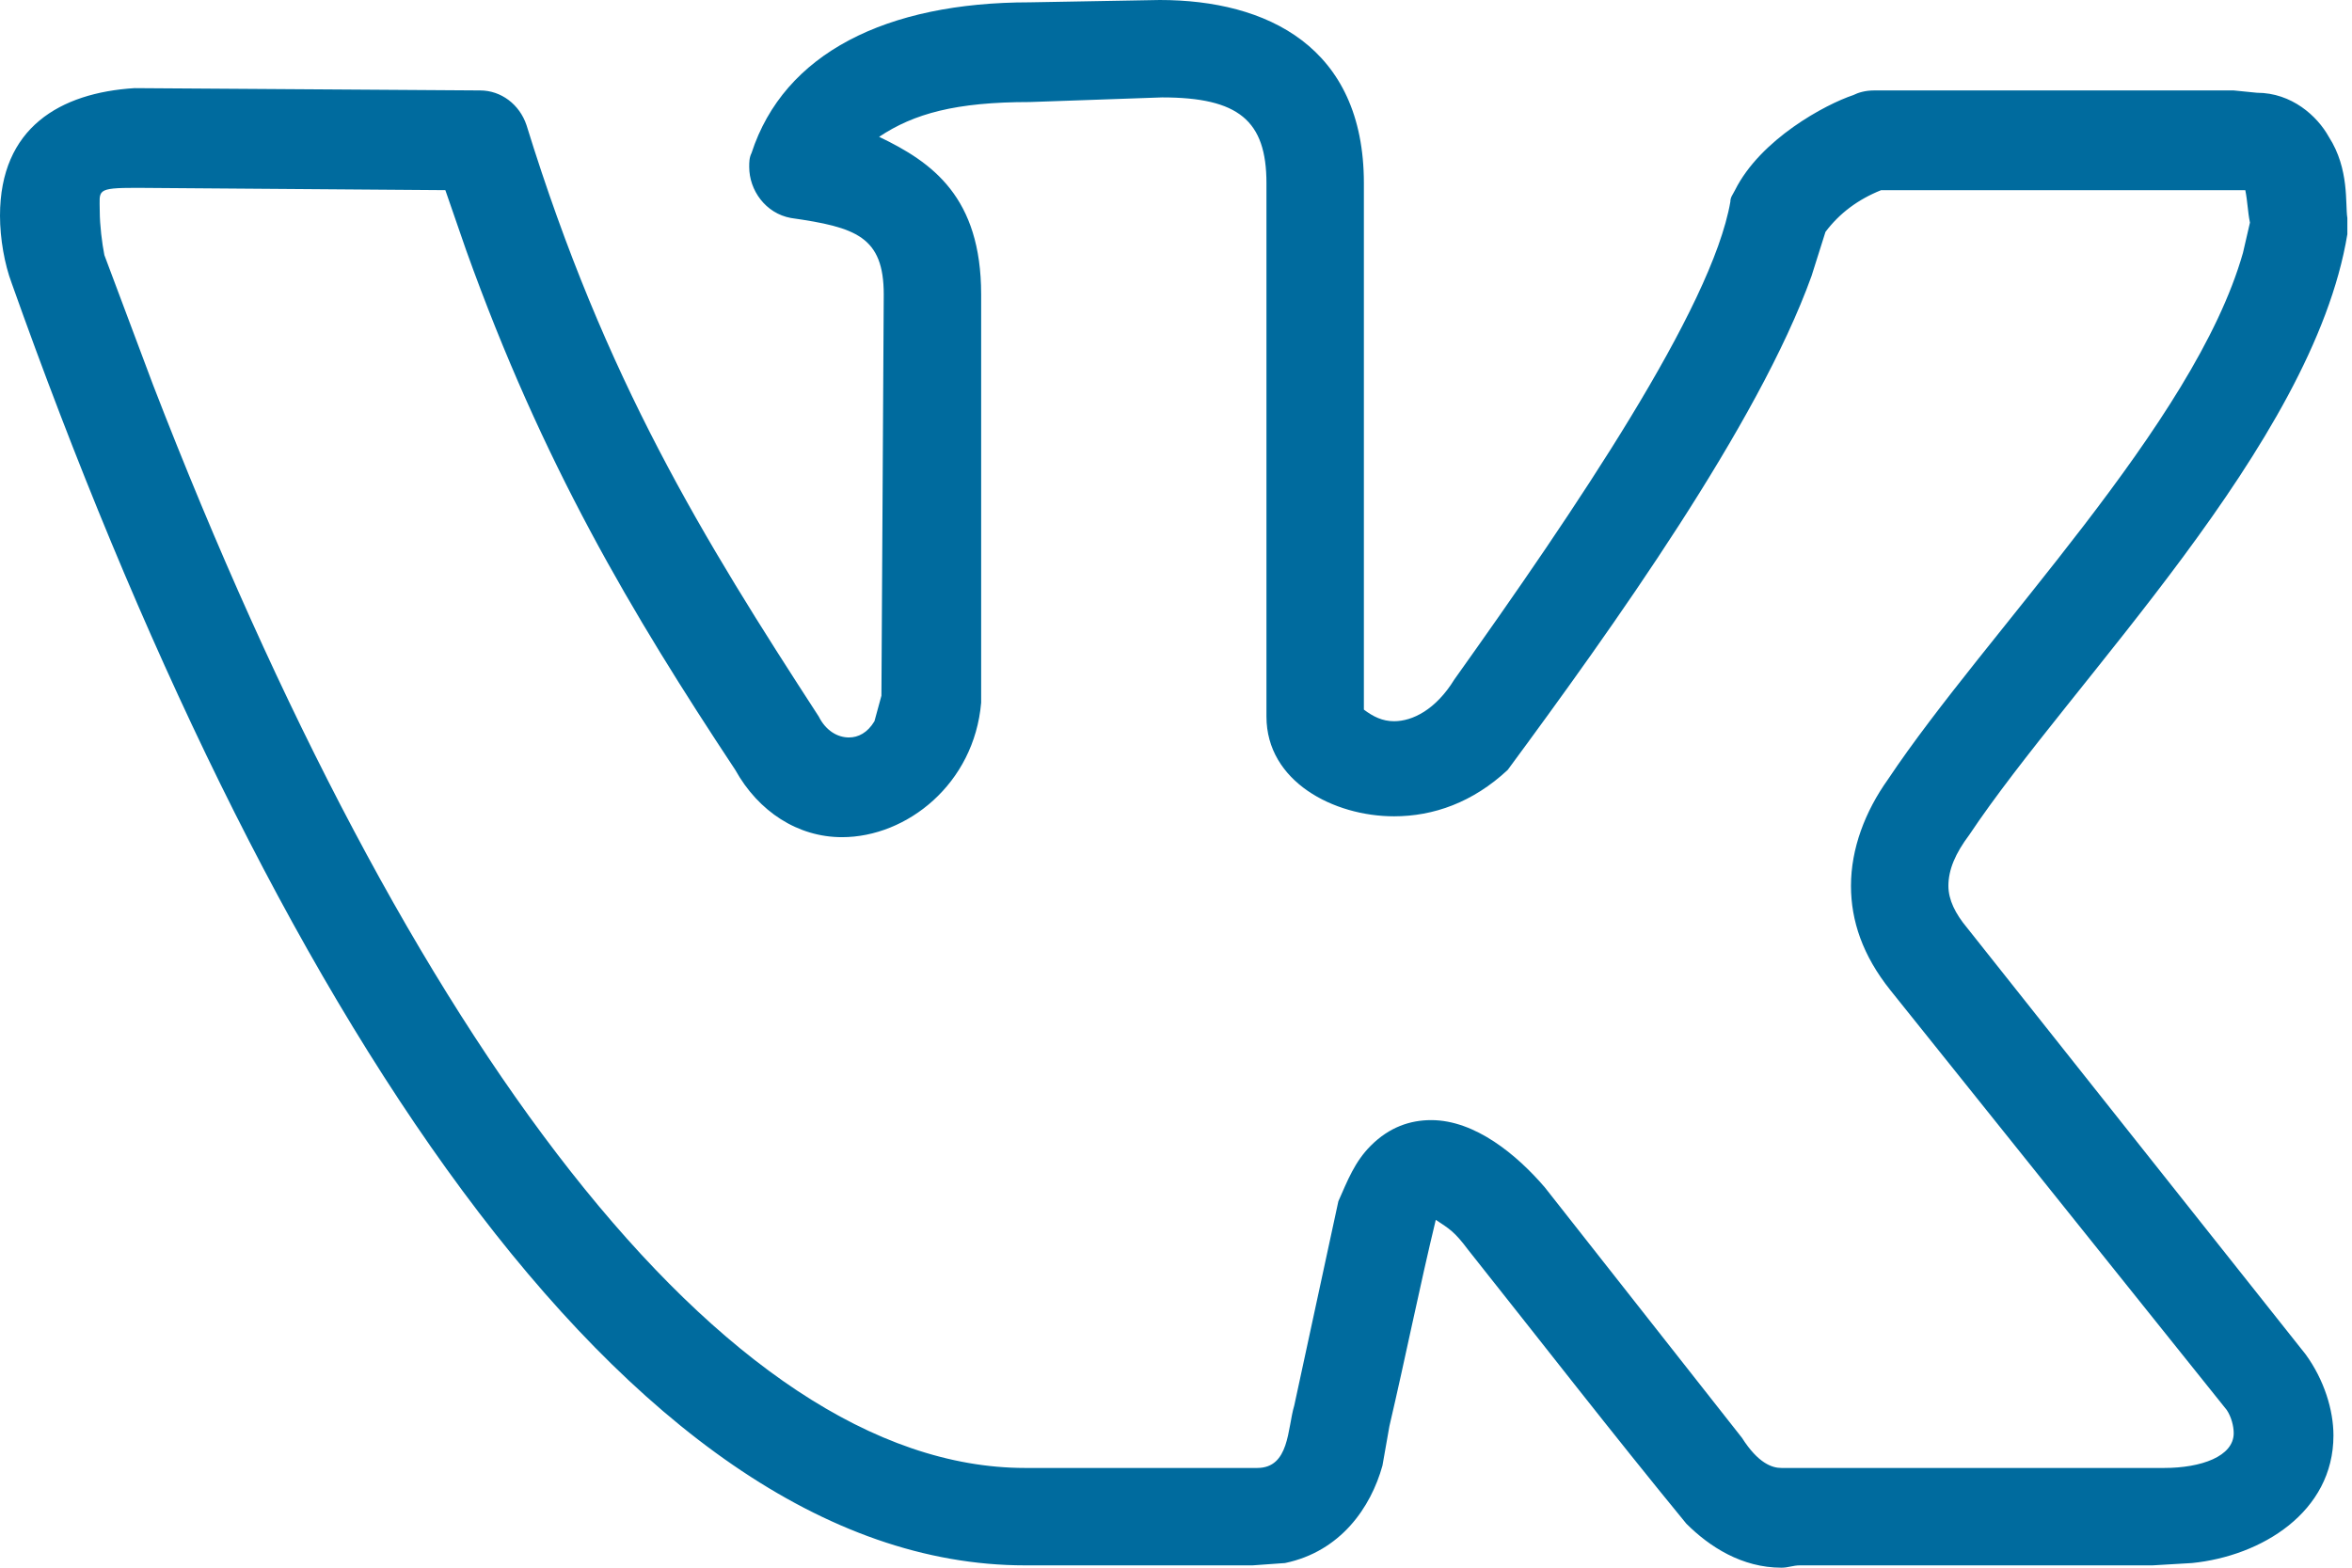 <?xml version="1.0" encoding="UTF-8"?> <svg xmlns="http://www.w3.org/2000/svg" width="159" height="106" viewBox="0 0 159 106" fill="none"> <path d="M0 14.583C0 8.624 4.077 6.272 9.095 5.959L32.459 6.115C33.87 6.115 35.124 7.056 35.595 8.467C40.926 25.716 47.512 36.379 55.352 48.453C55.822 49.394 56.606 49.864 57.391 49.864C58.018 49.864 58.645 49.55 59.115 48.766L59.586 47.041L59.743 19.914C59.743 15.994 57.861 15.367 53.47 14.74C51.746 14.426 50.648 12.858 50.648 11.29C50.648 10.976 50.648 10.663 50.805 10.349C53 3.607 59.899 0.157 69.621 0.157L78.402 0C85.615 0 92.201 3.136 92.201 12.388V47.982C92.828 48.453 93.456 48.766 94.24 48.766C95.494 48.766 97.062 47.982 98.317 45.944C106.47 34.497 115.722 20.855 116.976 13.642C116.976 13.328 117.133 13.172 117.29 12.858C119.015 9.408 123.405 7.056 125.287 6.429C125.601 6.272 126.071 6.115 126.698 6.115H151.003L152.571 6.272C154.923 6.272 156.648 7.84 157.432 9.251C158.843 11.447 158.53 13.799 158.686 14.74V15.837C156.334 30.107 140.027 46.101 133.127 56.45C132.186 57.704 131.716 58.802 131.716 59.899C131.716 60.84 132.186 61.781 132.97 62.722L155.864 91.574C157.118 93.299 157.746 95.337 157.746 97.062C157.746 102.237 152.885 105.216 148.18 105.686L145.515 105.843H121.68C121.21 105.843 120.896 106 120.426 106C117.76 106 115.565 104.589 113.997 103.021C108.979 96.905 104.118 90.633 99.257 84.518C98.317 83.263 98.003 83.106 97.062 82.479C95.965 87.027 95.024 91.731 93.926 96.435L93.456 99.101C92.672 101.923 90.633 104.902 86.87 105.686L84.675 105.843H69.308C42.181 105.843 17.876 67.269 0.784 19.13C0.314 17.876 0 16.151 0 14.583ZM94.24 55.195C90.163 55.195 85.615 52.843 85.615 48.453V12.388C85.615 8.154 83.734 6.586 78.559 6.586L69.621 6.899C64.604 6.899 61.781 7.683 59.429 9.251C63.035 10.976 66.328 13.328 66.328 19.914V47.512C65.858 53 61.311 56.606 56.92 56.606C53.941 56.606 51.275 54.882 49.707 52.059C42.651 41.396 36.692 31.361 31.518 16.935L30.107 12.858L9.251 12.701C6.429 12.701 6.743 12.858 6.743 14.269C6.743 15.21 6.899 16.465 7.056 17.248L10.349 26.03C27.441 70.249 48.923 99.257 69.308 99.257H84.988C87.183 99.257 87.027 96.592 87.497 95.024L90.476 81.225C91.104 79.814 91.574 78.559 92.672 77.462C93.926 76.207 95.337 75.737 96.749 75.737C99.728 75.737 102.55 78.089 104.432 80.284L117.76 97.219C118.858 98.944 119.799 99.257 120.426 99.257H146.299C148.808 99.257 151.003 98.473 151.003 96.905C151.003 96.435 150.846 95.808 150.533 95.337L127.796 66.956C125.914 64.604 125.13 62.252 125.13 59.899C125.13 57.391 126.071 54.882 127.639 52.686C134.225 42.808 148.337 28.695 151.63 17.092L152.101 15.053C151.944 14.269 151.944 13.642 151.787 12.858H127.169C125.601 13.485 124.346 14.426 123.405 15.681L122.464 18.66C118.858 28.695 108.979 42.494 101.923 52.059C99.571 54.254 96.905 55.195 94.24 55.195Z" fill="#006B9E"></path> </svg> 